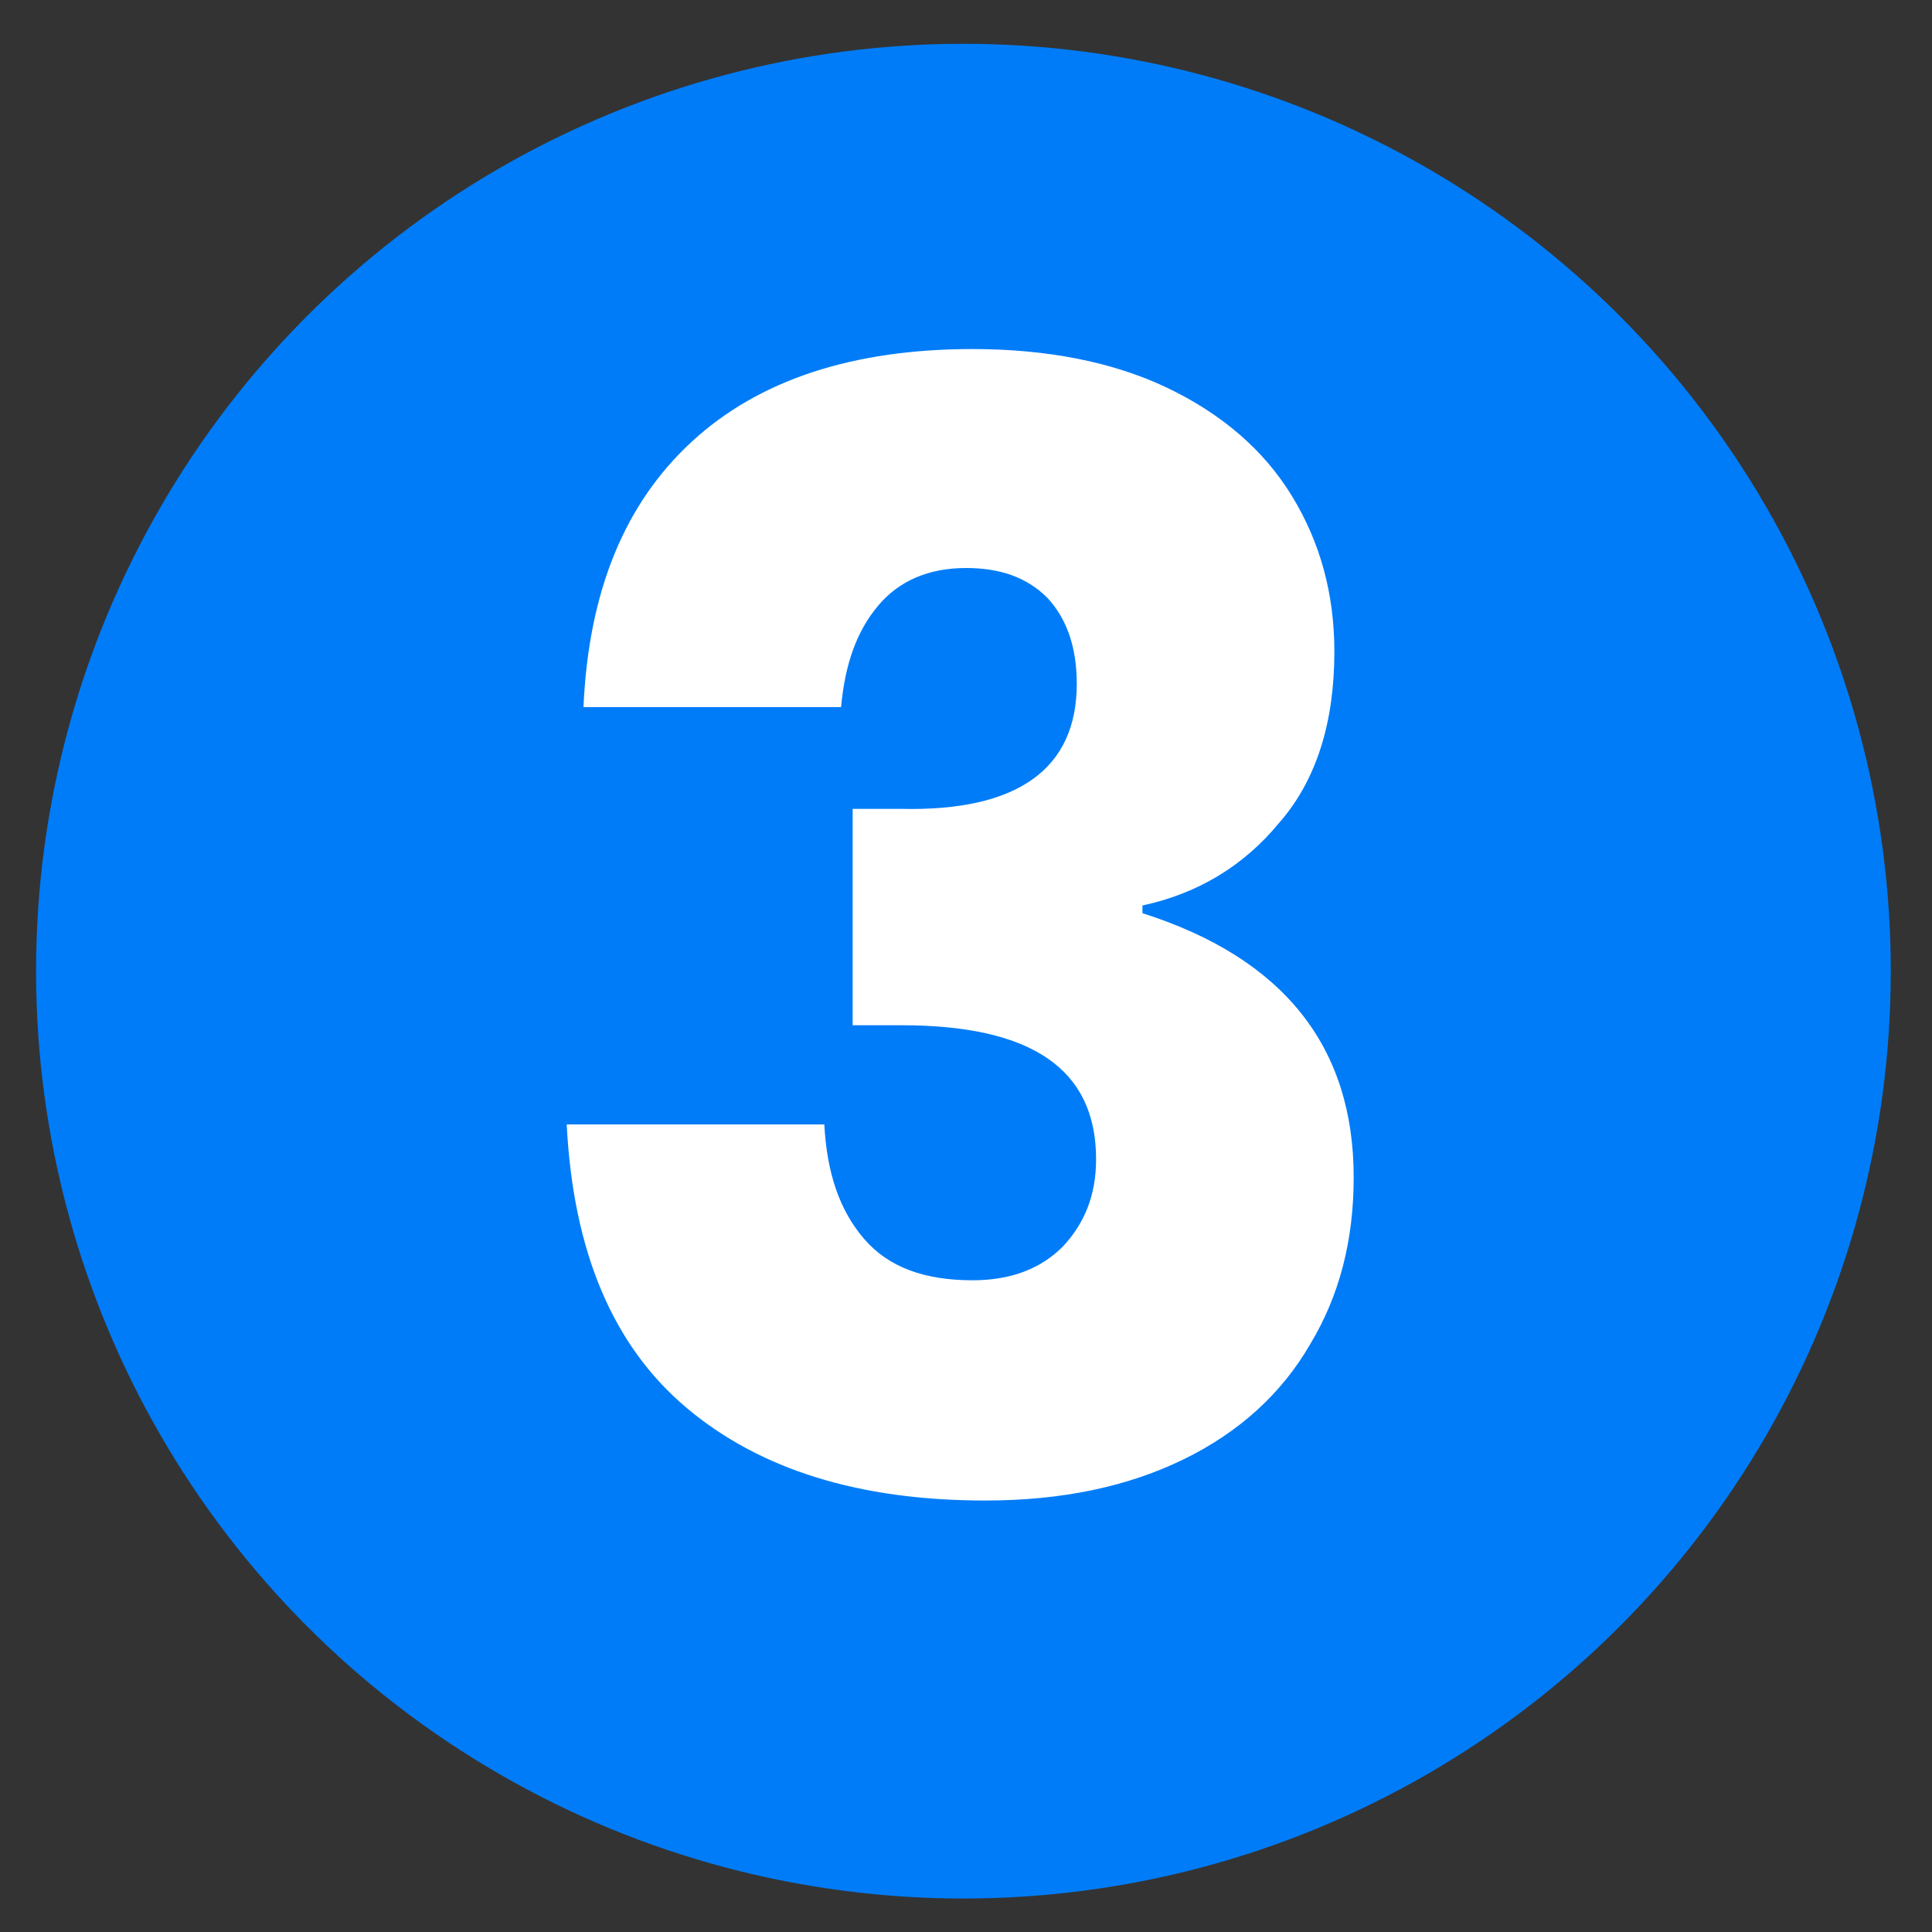 <?xml version="1.0" encoding="UTF-8"?> <svg xmlns="http://www.w3.org/2000/svg" xmlns:xlink="http://www.w3.org/1999/xlink" version="1.1" x="0px" y="0px" viewBox="0 0 150 150" overflow="visible" xml:space="preserve"><rect x="0" y="0" width="150" height="150" fill="#333333" stroke="none"/> <g id="Layer_1"> <circle fill="#007CF8" cx="74.8" cy="75.4" r="72"></circle> </g> <g id="Layer_2" display="none"> <g display="inline"> <path fill="#FFFFFF" d="M103.8,46.8H65.6v17.2c1.7-1.9,4-3.4,7-4.5c3-1.1,6.3-1.6,9.8-1.6c5.7,0,10.4,1.3,14.3,3.8 s6.7,5.9,8.5,10.1c1.8,4.2,2.8,8.9,2.8,14c0,9.3-2.6,16.6-7.8,22c-5.2,5.4-12.5,8.1-22,8.1c-6.4,0-12-1.1-16.7-3.4 c-4.7-2.3-8.4-5.5-10.9-9.5c-2.6-4.1-3.9-8.8-4.1-14.2h20c0.4,2.7,1.5,5,3.3,6.7c1.8,1.8,4.3,2.6,7.4,2.6c3.6,0,6.3-1.2,8.1-3.5 c1.8-2.3,2.7-5.4,2.7-9.2c0-3.7-1-6.5-2.9-8.5c-1.9-2-4.6-3-8-3c-2.6,0-4.8,0.6-6.6,1.7c-1.8,1.2-3,2.7-3.6,4.5H47V28.8h56.8V46.8 z"></path> </g> </g> <g id="Layer_2_copy" display="none"> <g display="inline"> <path fill="#FFFFFF" d="M36.4,100V82.9l38.8-53.2h22.1v52.4h10.2V100H97.2v15.6H76.5V100H36.4z M78.2,53.5L57.3,82.2h20.9V53.5z"></path> </g> </g> <g id="Layer_2_copy_2"> <g> <path fill="#FFFFFF" d="M90.6,30.1c4.2,2,7.5,4.8,9.7,8.4c2.2,3.6,3.3,7.6,3.3,12.1c0,5.5-1.4,10-4.3,13.3 c-2.8,3.4-6.4,5.5-10.6,6.4v0.6c11,3.5,16.4,10.4,16.4,20.5c0,4.9-1.1,9.2-3.4,13c-2.2,3.8-5.5,6.8-9.8,8.9 c-4.3,2.1-9.4,3.2-15.4,3.2c-9.8,0-17.5-2.4-23.2-7.2c-5.7-4.8-8.8-12.1-9.3-22h20c0.2,3.8,1.2,6.7,3.1,8.9s4.7,3.2,8.4,3.2 c3,0,5.3-0.9,7-2.6c1.7-1.8,2.6-4,2.6-6.8c0-7-5-10.4-15.1-10.4h-3.8V62.8H70c9,0.2,13.6-3.1,13.6-9.7c0-2.9-0.8-5.1-2.3-6.7 c-1.6-1.6-3.7-2.3-6.3-2.3c-2.9,0-5.2,1-6.8,2.9c-1.7,2-2.6,4.6-2.9,7.9h-20c0.4-9,3.2-15.8,8.4-20.6c5.2-4.8,12.5-7.2,21.8-7.2 C81.3,27.1,86.4,28.1,90.6,30.1z"></path> </g> </g> <g id="Layer_2_copy_3" display="none"> <g display="inline"> <path fill="#FFFFFF" d="M83.4,56c0-6.6-2.8-9.8-8.5-9.8c-3.2,0-5.5,1.1-7,3.4c-1.5,2.2-2.3,5.7-2.5,10.4h-20 c0.5-10.3,3.6-18.1,9.4-23.3c5.8-5.2,13-7.8,21.8-7.8c9.2,0,16.1,2.3,20.8,7c4.7,4.6,7,10.7,7,18.1c0,8.2-3.2,16.3-9.5,24.2 C88.6,86,81,92.7,72.2,98.1h33.5v16.6H45.2V99.3C70.6,81.2,83.4,66.7,83.4,56z"></path> </g> </g> <g id="Layer_2_copy_4" display="none"> <g display="inline"> <path fill="#FFFFFF" d="M52.4,50V30.8h34.3v84.8H65.2V50H52.4z"></path> </g> </g> </svg> 